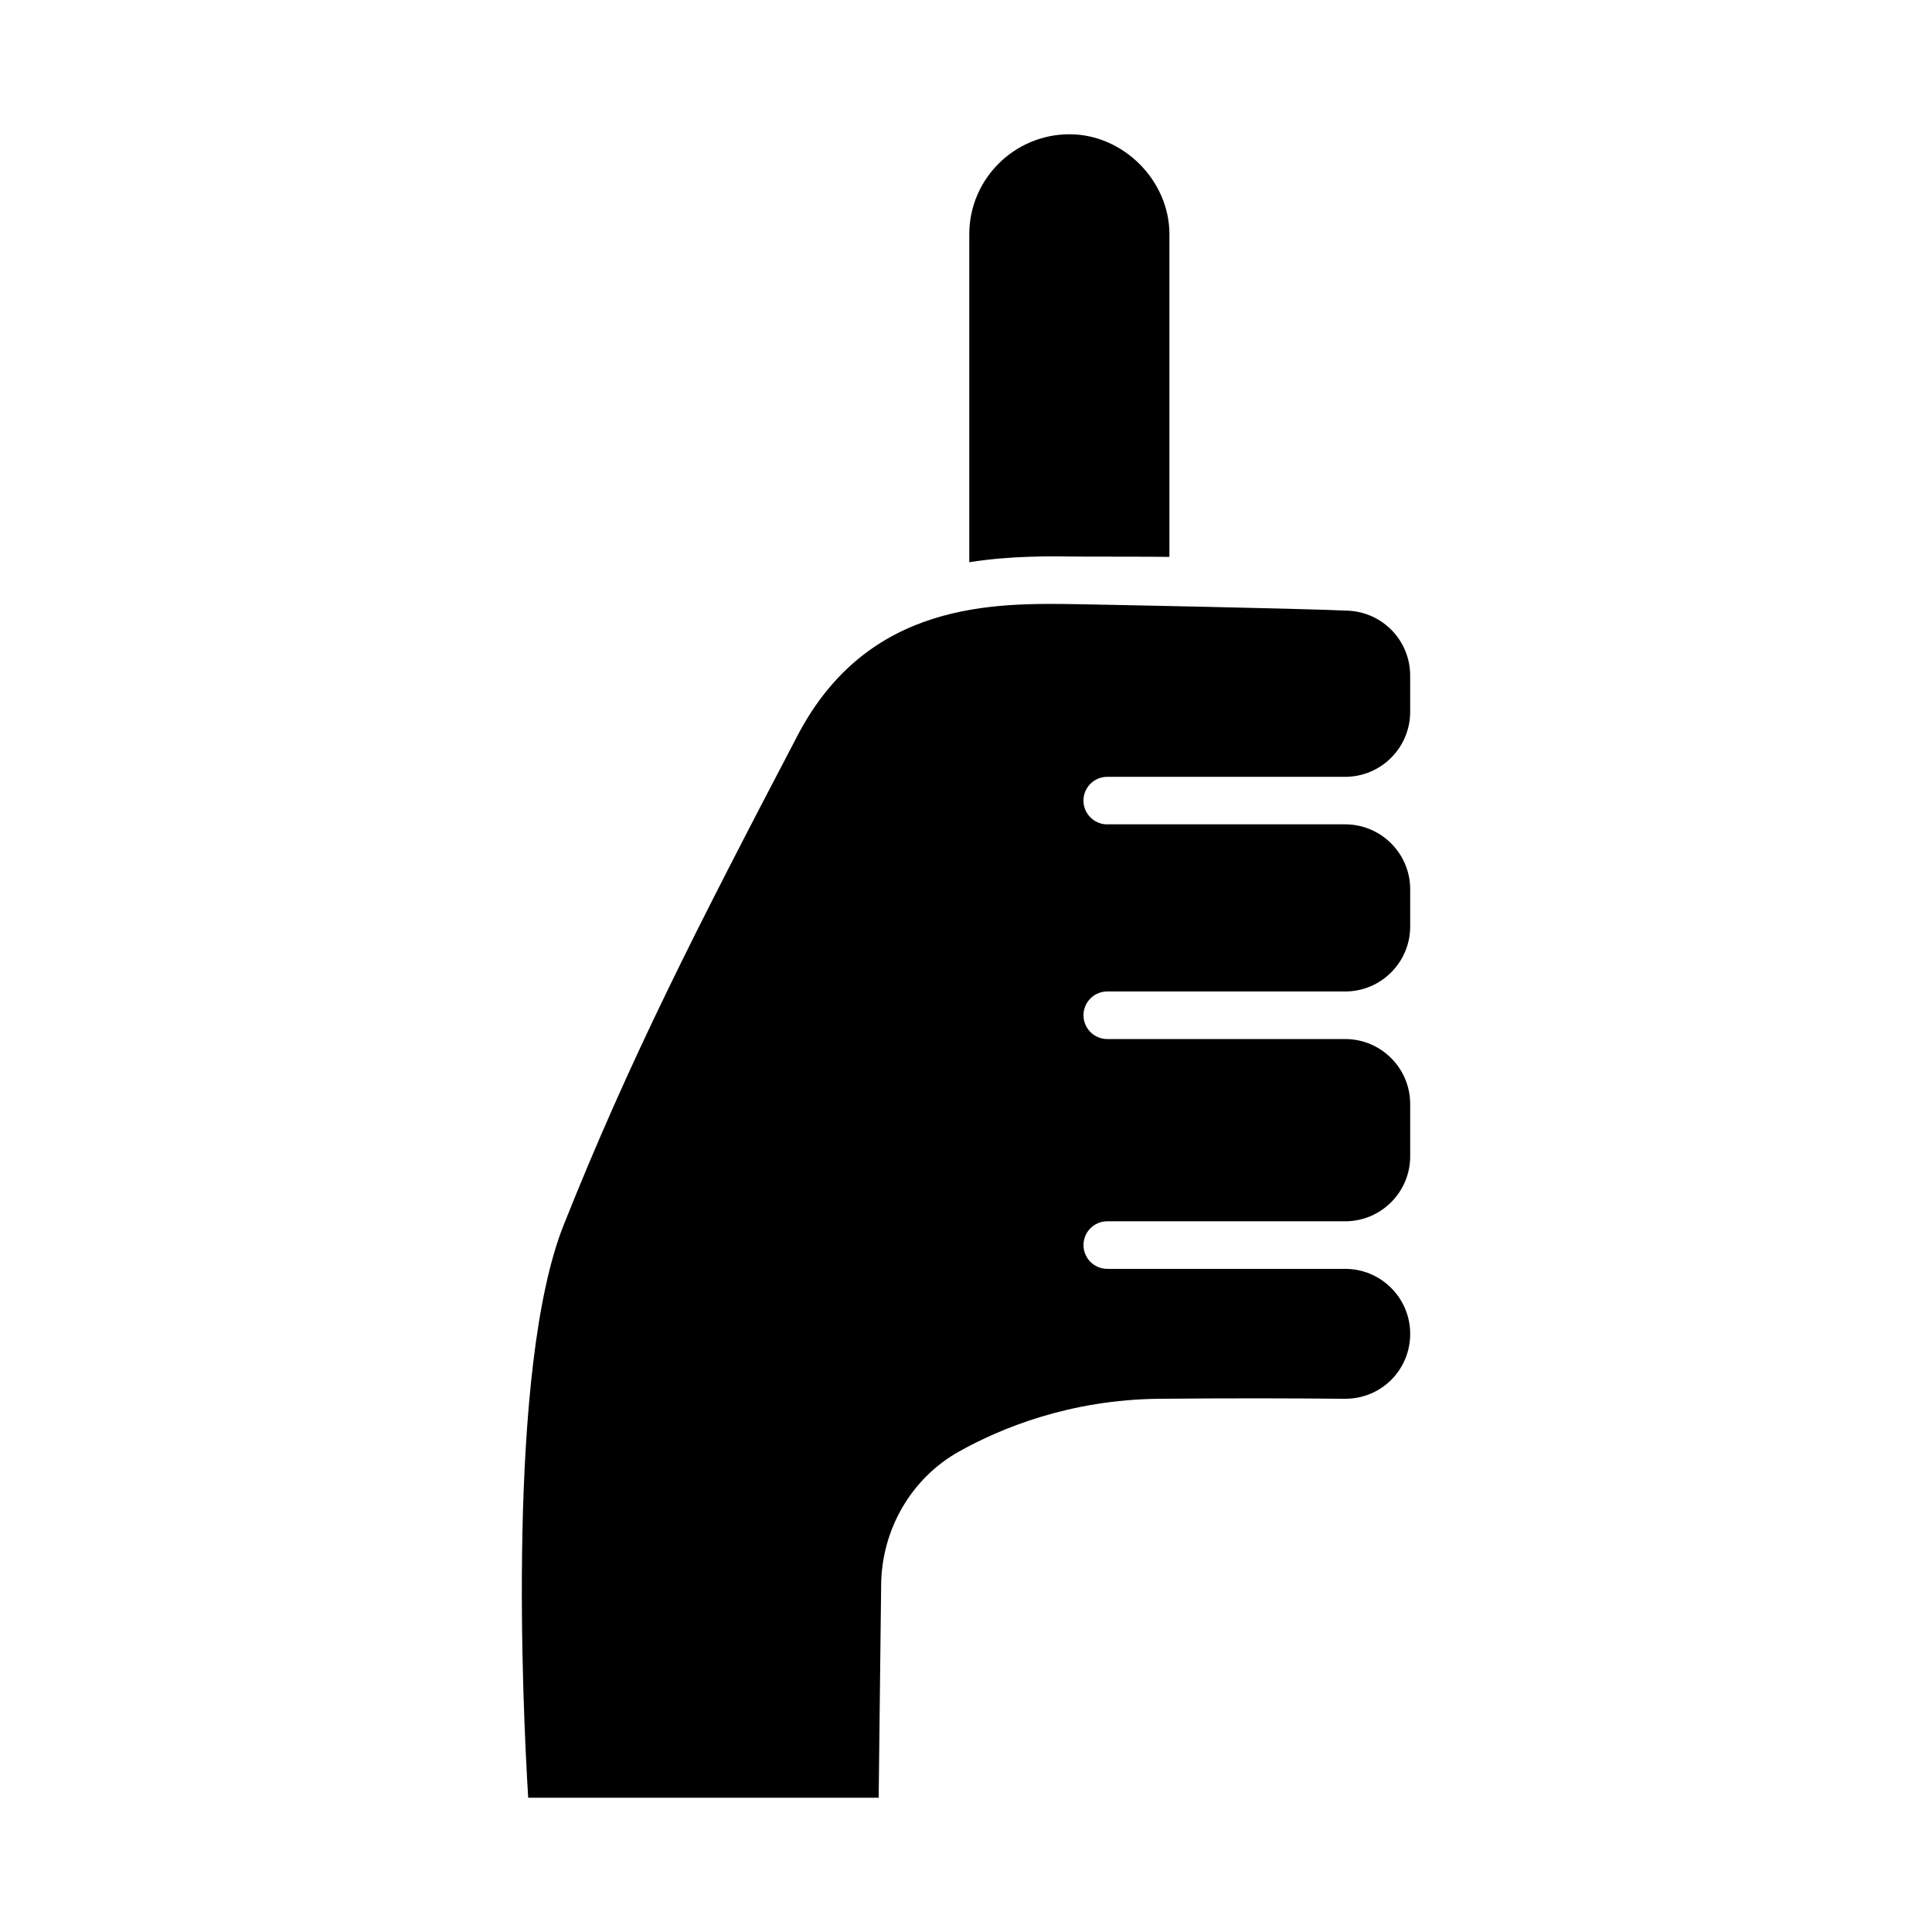 <?xml version="1.0" encoding="UTF-8"?>
<!-- Uploaded to: ICON Repo, www.svgrepo.com, Generator: ICON Repo Mixer Tools -->
<svg fill="#000000" width="800px" height="800px" version="1.1" viewBox="144 144 512 512" xmlns="http://www.w3.org/2000/svg">
 <path d="m400.87 206.06c0-14.598 11.914-26.477 26.562-26.477 14.246 0 26.477 12.273 26.477 26.477v85.523c-6.07-0.098-21.281-0.039-24.02-0.082-7.848-0.117-18.094-0.234-29.02 1.488zm36.57 156.4h63.059c9.492 0 17.215 7.719 17.215 17.215v9.855c0 9.492-7.719 17.219-17.215 17.219h-63.059c-3.481 0-6.305 2.824-6.305 6.305 0 3.481 2.824 6.305 6.305 6.305h63.059c9.492 0 17.215 7.723 17.215 17.219v13.855c0 9.492-7.719 17.219-17.215 17.219h-63.059c-3.481 0-6.305 2.824-6.305 6.305s2.824 6.305 6.305 6.305h63.059c9.492 0 17.215 7.723 17.215 17.219 0 4.652-1.809 9.008-5.098 12.262-3.266 3.234-7.602 4.953-12.215 4.949-12.582-0.125-29.5-0.184-49.137-0.004-23.719 0.234-42.027 7.762-53.207 14.035-12.496 7.016-20.371 20.496-20.543 35.18l-0.656 56.512h-92.883c-1.449-23.758-5.746-113.76 9.41-151.79 17.52-43.996 35.105-78.367 61.988-129.73 18.66-35.66 52.172-35.145 74.32-34.777 2.898 0.047 59.32 1.133 71.602 1.719 9.207 0.441 16.414 8 16.414 17.199v9.609c0 9.492-7.719 17.219-17.215 17.219h-63.059c-3.481 0-6.305 2.824-6.305 6.305 0.004 3.477 2.828 6.301 6.309 6.301z"/>
</svg>
